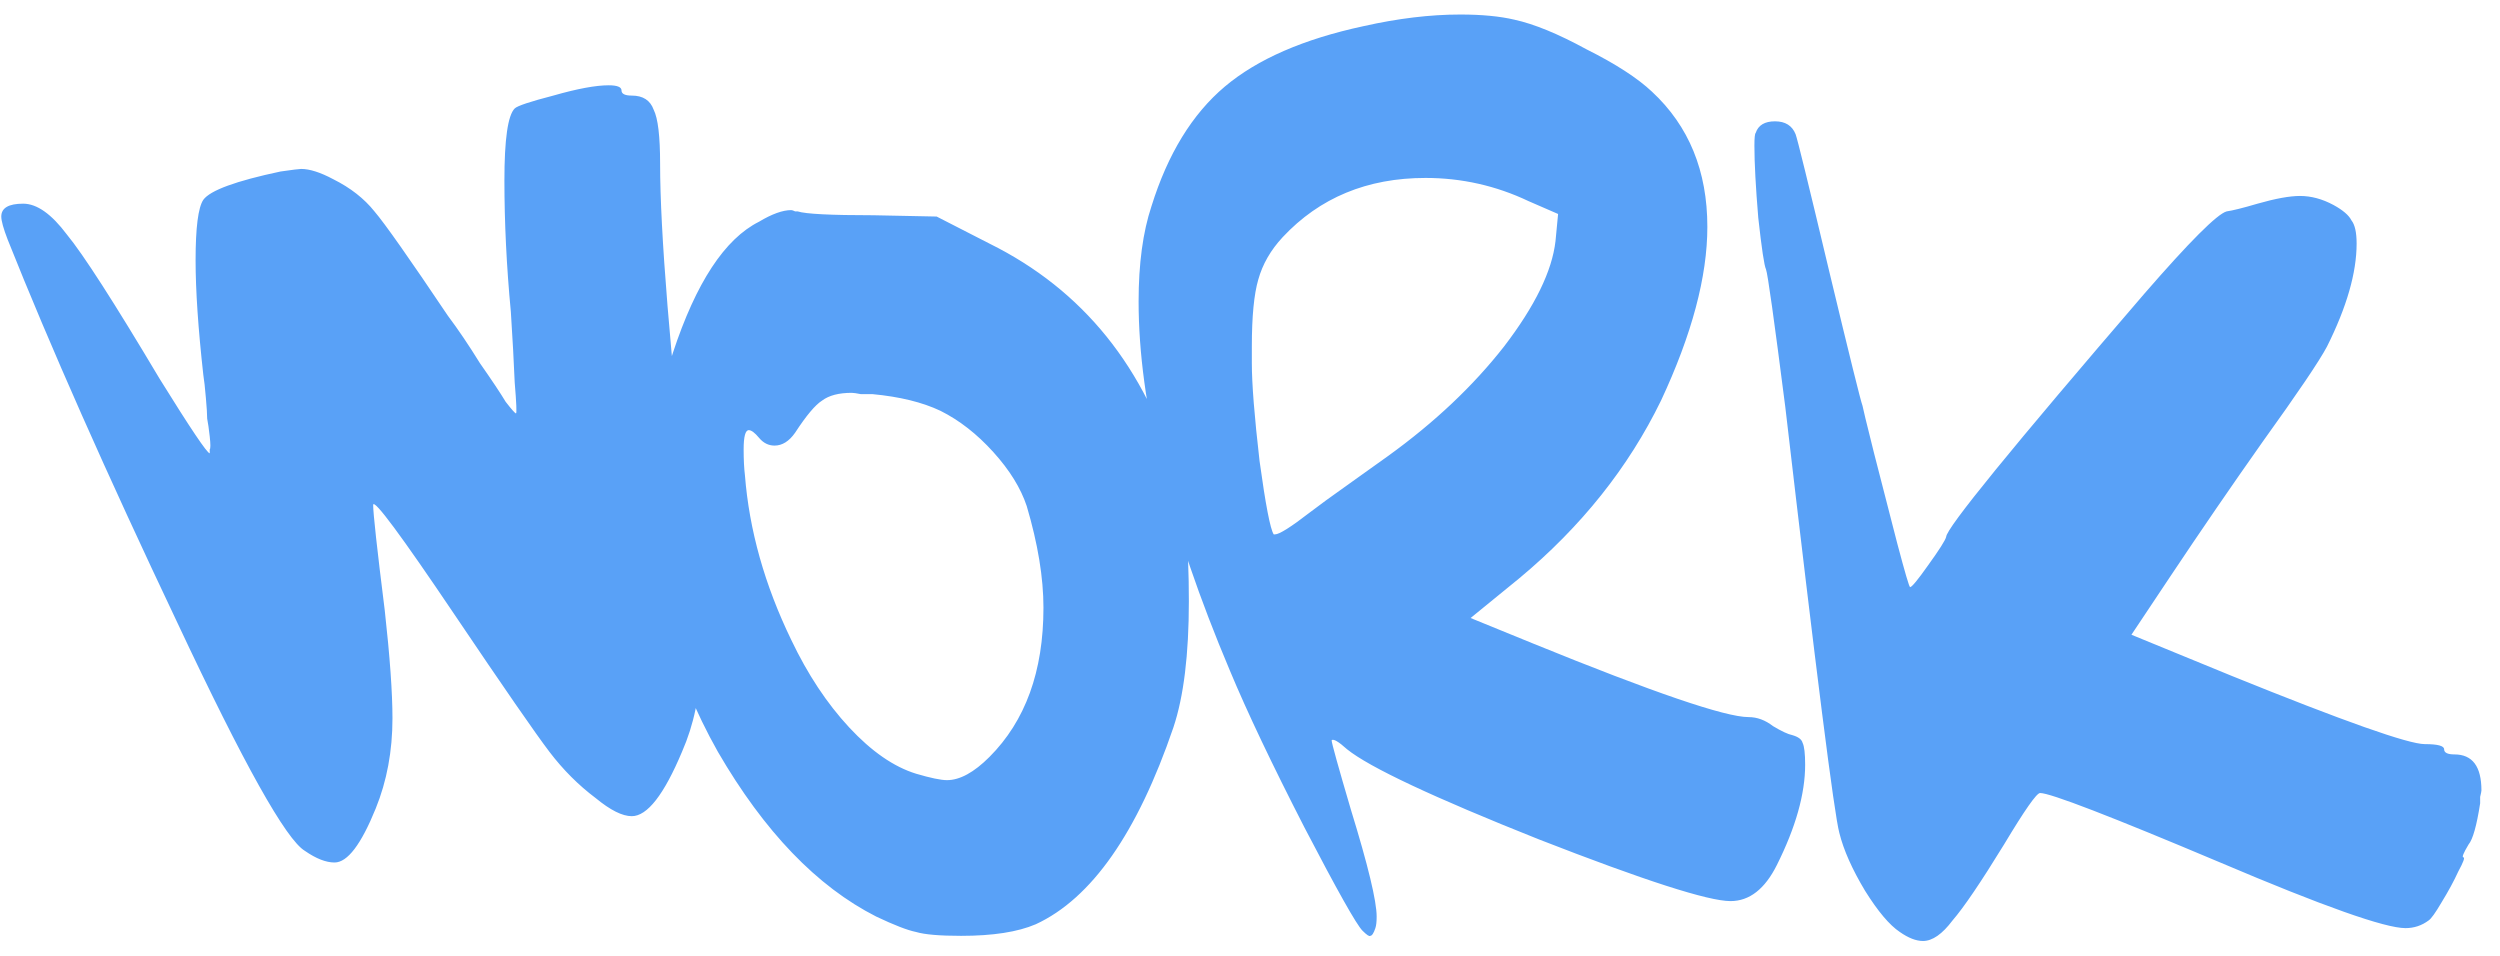 <?xml version="1.0" encoding="UTF-8"?> <svg xmlns="http://www.w3.org/2000/svg" width="68" height="26" viewBox="0 0 68 26" fill="none"><path d="M14 2.95C14.07 2.88 14.42 2.763 15.05 2.6C15.703 2.413 16.205 2.32 16.555 2.32C16.788 2.32 16.905 2.367 16.905 2.46C16.905 2.553 16.998 2.6 17.185 2.6C17.488 2.6 17.687 2.728 17.78 2.985C17.897 3.218 17.955 3.708 17.955 4.455C17.955 6.298 18.223 9.6 18.76 14.36C18.947 16.227 19.04 17.463 19.04 18.07C19.04 18.91 18.877 19.703 18.55 20.45C18.06 21.617 17.605 22.2 17.185 22.2C16.928 22.2 16.602 22.037 16.205 21.71C15.738 21.36 15.318 20.94 14.945 20.45C14.572 19.96 13.708 18.712 12.355 16.705C10.908 14.558 10.173 13.567 10.15 13.73C10.15 13.963 10.255 14.92 10.465 16.6C10.605 17.86 10.675 18.84 10.675 19.54C10.675 20.427 10.523 21.243 10.22 21.99C9.823 22.97 9.45 23.46 9.1 23.46C8.867 23.46 8.598 23.355 8.295 23.145C7.782 22.842 6.627 20.777 4.83 16.95C2.893 12.867 1.353 9.39 0.21 6.52C0.093 6.217 0.035 6.007 0.035 5.89C0.035 5.657 0.233 5.54 0.63 5.54C1.003 5.54 1.4 5.82 1.82 6.38C2.263 6.917 3.103 8.223 4.34 10.3C5.18 11.653 5.635 12.33 5.705 12.33C5.705 12.26 5.705 12.225 5.705 12.225C5.728 12.202 5.728 12.085 5.705 11.875C5.682 11.665 5.658 11.502 5.635 11.385C5.635 11.268 5.623 11.082 5.6 10.825C5.577 10.545 5.553 10.335 5.53 10.195C5.39 8.935 5.32 7.897 5.32 7.08C5.32 6.193 5.39 5.645 5.53 5.435C5.717 5.178 6.417 4.922 7.63 4.665C7.957 4.618 8.143 4.595 8.19 4.595C8.423 4.595 8.715 4.688 9.065 4.875C9.532 5.108 9.905 5.4 10.185 5.75C10.465 6.077 11.13 7.022 12.18 8.585C12.46 8.958 12.752 9.39 13.055 9.88C13.382 10.347 13.615 10.697 13.755 10.93C13.918 11.14 14.012 11.245 14.035 11.245C14.058 11.245 14.047 10.965 14 10.405C13.977 9.845 13.942 9.203 13.895 8.48C13.778 7.243 13.72 6.053 13.72 4.91C13.72 3.79 13.813 3.137 14 2.95ZM25.582 11.175C25.092 10.942 24.474 10.79 23.727 10.72C23.657 10.72 23.552 10.72 23.412 10.72C23.296 10.697 23.214 10.685 23.167 10.685C22.817 10.685 22.549 10.755 22.362 10.895C22.176 11.012 21.931 11.303 21.627 11.77C21.464 12.003 21.277 12.12 21.067 12.12C20.904 12.12 20.764 12.05 20.647 11.91C20.531 11.77 20.437 11.7 20.367 11.7C20.274 11.7 20.227 11.875 20.227 12.225C20.227 12.505 20.239 12.738 20.262 12.925C20.379 14.418 20.799 15.912 21.522 17.405C21.966 18.338 22.491 19.132 23.097 19.785C23.704 20.438 24.311 20.858 24.917 21.045C25.314 21.162 25.594 21.22 25.757 21.22C26.107 21.22 26.492 21.01 26.912 20.59C27.892 19.61 28.382 18.257 28.382 16.53C28.382 15.713 28.231 14.792 27.927 13.765C27.764 13.275 27.461 12.785 27.017 12.295C26.574 11.805 26.096 11.432 25.582 11.175ZM20.647 6.03C20.997 5.82 21.289 5.715 21.522 5.715C21.546 5.715 21.581 5.727 21.627 5.75H21.697C21.907 5.82 22.596 5.855 23.762 5.855L25.477 5.89L26.912 6.625C29.456 7.885 31.159 9.997 32.022 12.96C32.232 13.707 32.337 14.838 32.337 16.355C32.337 17.802 32.197 18.945 31.917 19.785C30.937 22.655 29.689 24.44 28.172 25.14C27.682 25.35 27.006 25.455 26.142 25.455C25.559 25.455 25.151 25.42 24.917 25.35C24.684 25.303 24.322 25.163 23.832 24.93C22.222 24.113 20.787 22.62 19.527 20.45C18.291 18.257 17.672 15.923 17.672 13.45C17.672 12.19 17.882 10.907 18.302 9.6C18.932 7.687 19.714 6.497 20.647 6.03ZM41.575 5.47C40.689 5.05 39.755 4.84 38.775 4.84C37.189 4.84 35.894 5.377 34.89 6.45C34.564 6.8 34.342 7.185 34.225 7.605C34.109 8.002 34.05 8.608 34.05 9.425V9.88C34.05 10.44 34.12 11.327 34.26 12.54C34.424 13.73 34.552 14.395 34.645 14.535H34.68C34.797 14.535 35.112 14.337 35.625 13.94C35.835 13.777 36.22 13.497 36.78 13.1C37.364 12.68 37.69 12.447 37.76 12.4C39.02 11.49 40.07 10.498 40.91 9.425C41.75 8.328 42.217 7.372 42.31 6.555L42.38 5.82L41.575 5.47ZM37.095 0.71C38.029 0.5 38.904 0.395 39.72 0.395C40.304 0.395 40.794 0.442 41.19 0.535C41.727 0.652 42.38 0.92 43.15 1.34C43.944 1.737 44.539 2.122 44.935 2.495C45.939 3.428 46.44 4.653 46.44 6.17C46.44 7.523 46.02 9.098 45.18 10.895C44.294 12.715 43.01 14.325 41.33 15.725L40 16.81L41.715 17.51C44.982 18.84 46.93 19.505 47.56 19.505C47.794 19.505 48.015 19.587 48.225 19.75C48.459 19.89 48.634 19.972 48.75 19.995C48.914 20.042 49.007 20.112 49.03 20.205C49.077 20.298 49.1 20.497 49.1 20.8C49.1 21.593 48.844 22.503 48.33 23.53C48.004 24.183 47.584 24.51 47.07 24.51C46.464 24.51 44.725 23.95 41.855 22.83C38.985 21.687 37.247 20.87 36.64 20.38C36.407 20.17 36.267 20.088 36.22 20.135C36.22 20.205 36.395 20.835 36.745 22.025C37.212 23.542 37.445 24.51 37.445 24.93C37.445 25.07 37.434 25.175 37.41 25.245C37.364 25.385 37.317 25.455 37.27 25.455C37.247 25.478 37.177 25.432 37.06 25.315C36.897 25.152 36.372 24.218 35.485 22.515C34.599 20.788 33.922 19.365 33.455 18.245C31.799 14.325 30.97 10.977 30.97 8.2C30.97 7.173 31.087 6.31 31.32 5.61C31.764 4.187 32.429 3.102 33.315 2.355C34.202 1.608 35.462 1.06 37.095 0.71ZM47.755 3.615C47.825 3.405 48 3.3 48.28 3.3C48.56 3.3 48.746 3.417 48.84 3.65C48.886 3.767 49.19 5.003 49.75 7.36C50.31 9.693 50.613 10.918 50.66 11.035C50.66 11.058 50.765 11.49 50.975 12.33C51.185 13.147 51.395 13.963 51.605 14.78C51.815 15.573 51.931 15.97 51.955 15.97C52.001 15.97 52.165 15.772 52.445 15.375C52.748 14.955 52.911 14.698 52.935 14.605C52.935 14.372 54.731 12.167 58.325 7.99C59.561 6.567 60.308 5.82 60.565 5.75C60.728 5.727 61.008 5.657 61.405 5.54C61.895 5.4 62.28 5.33 62.56 5.33C62.863 5.33 63.166 5.412 63.47 5.575C63.726 5.715 63.89 5.855 63.96 5.995C64.053 6.112 64.1 6.322 64.1 6.625C64.1 7.418 63.831 8.352 63.295 9.425C63.085 9.822 62.501 10.685 61.545 12.015C60.705 13.205 59.865 14.43 59.025 15.69L57.975 17.265L60.705 18.385C63.761 19.622 65.511 20.24 65.955 20.24C66.305 20.24 66.48 20.287 66.48 20.38C66.48 20.473 66.573 20.52 66.76 20.52C67.25 20.52 67.495 20.847 67.495 21.5C67.495 21.523 67.483 21.582 67.46 21.675C67.46 21.745 67.46 21.803 67.46 21.85C67.366 22.457 67.261 22.83 67.145 22.97C67.005 23.203 66.958 23.32 67.005 23.32C67.051 23.32 67.005 23.448 66.865 23.705C66.748 23.962 66.596 24.242 66.41 24.545C66.246 24.825 66.13 24.988 66.06 25.035C65.873 25.175 65.663 25.245 65.43 25.245C64.87 25.245 63.19 24.65 60.39 23.46C57.403 22.2 55.77 21.57 55.49 21.57C55.396 21.57 55.07 22.037 54.51 22.97C53.88 23.997 53.413 24.685 53.11 25.035C52.83 25.408 52.561 25.595 52.305 25.595C52.118 25.595 51.908 25.513 51.675 25.35C51.395 25.163 51.08 24.79 50.73 24.23C50.38 23.647 50.146 23.122 50.03 22.655C49.89 22.142 49.4 18.28 48.56 11.07C48.256 8.69 48.081 7.442 48.035 7.325C47.988 7.232 47.918 6.765 47.825 5.925C47.755 5.085 47.72 4.432 47.72 3.965C47.72 3.755 47.731 3.638 47.755 3.615Z" fill="#59A1F7"></path></svg> 